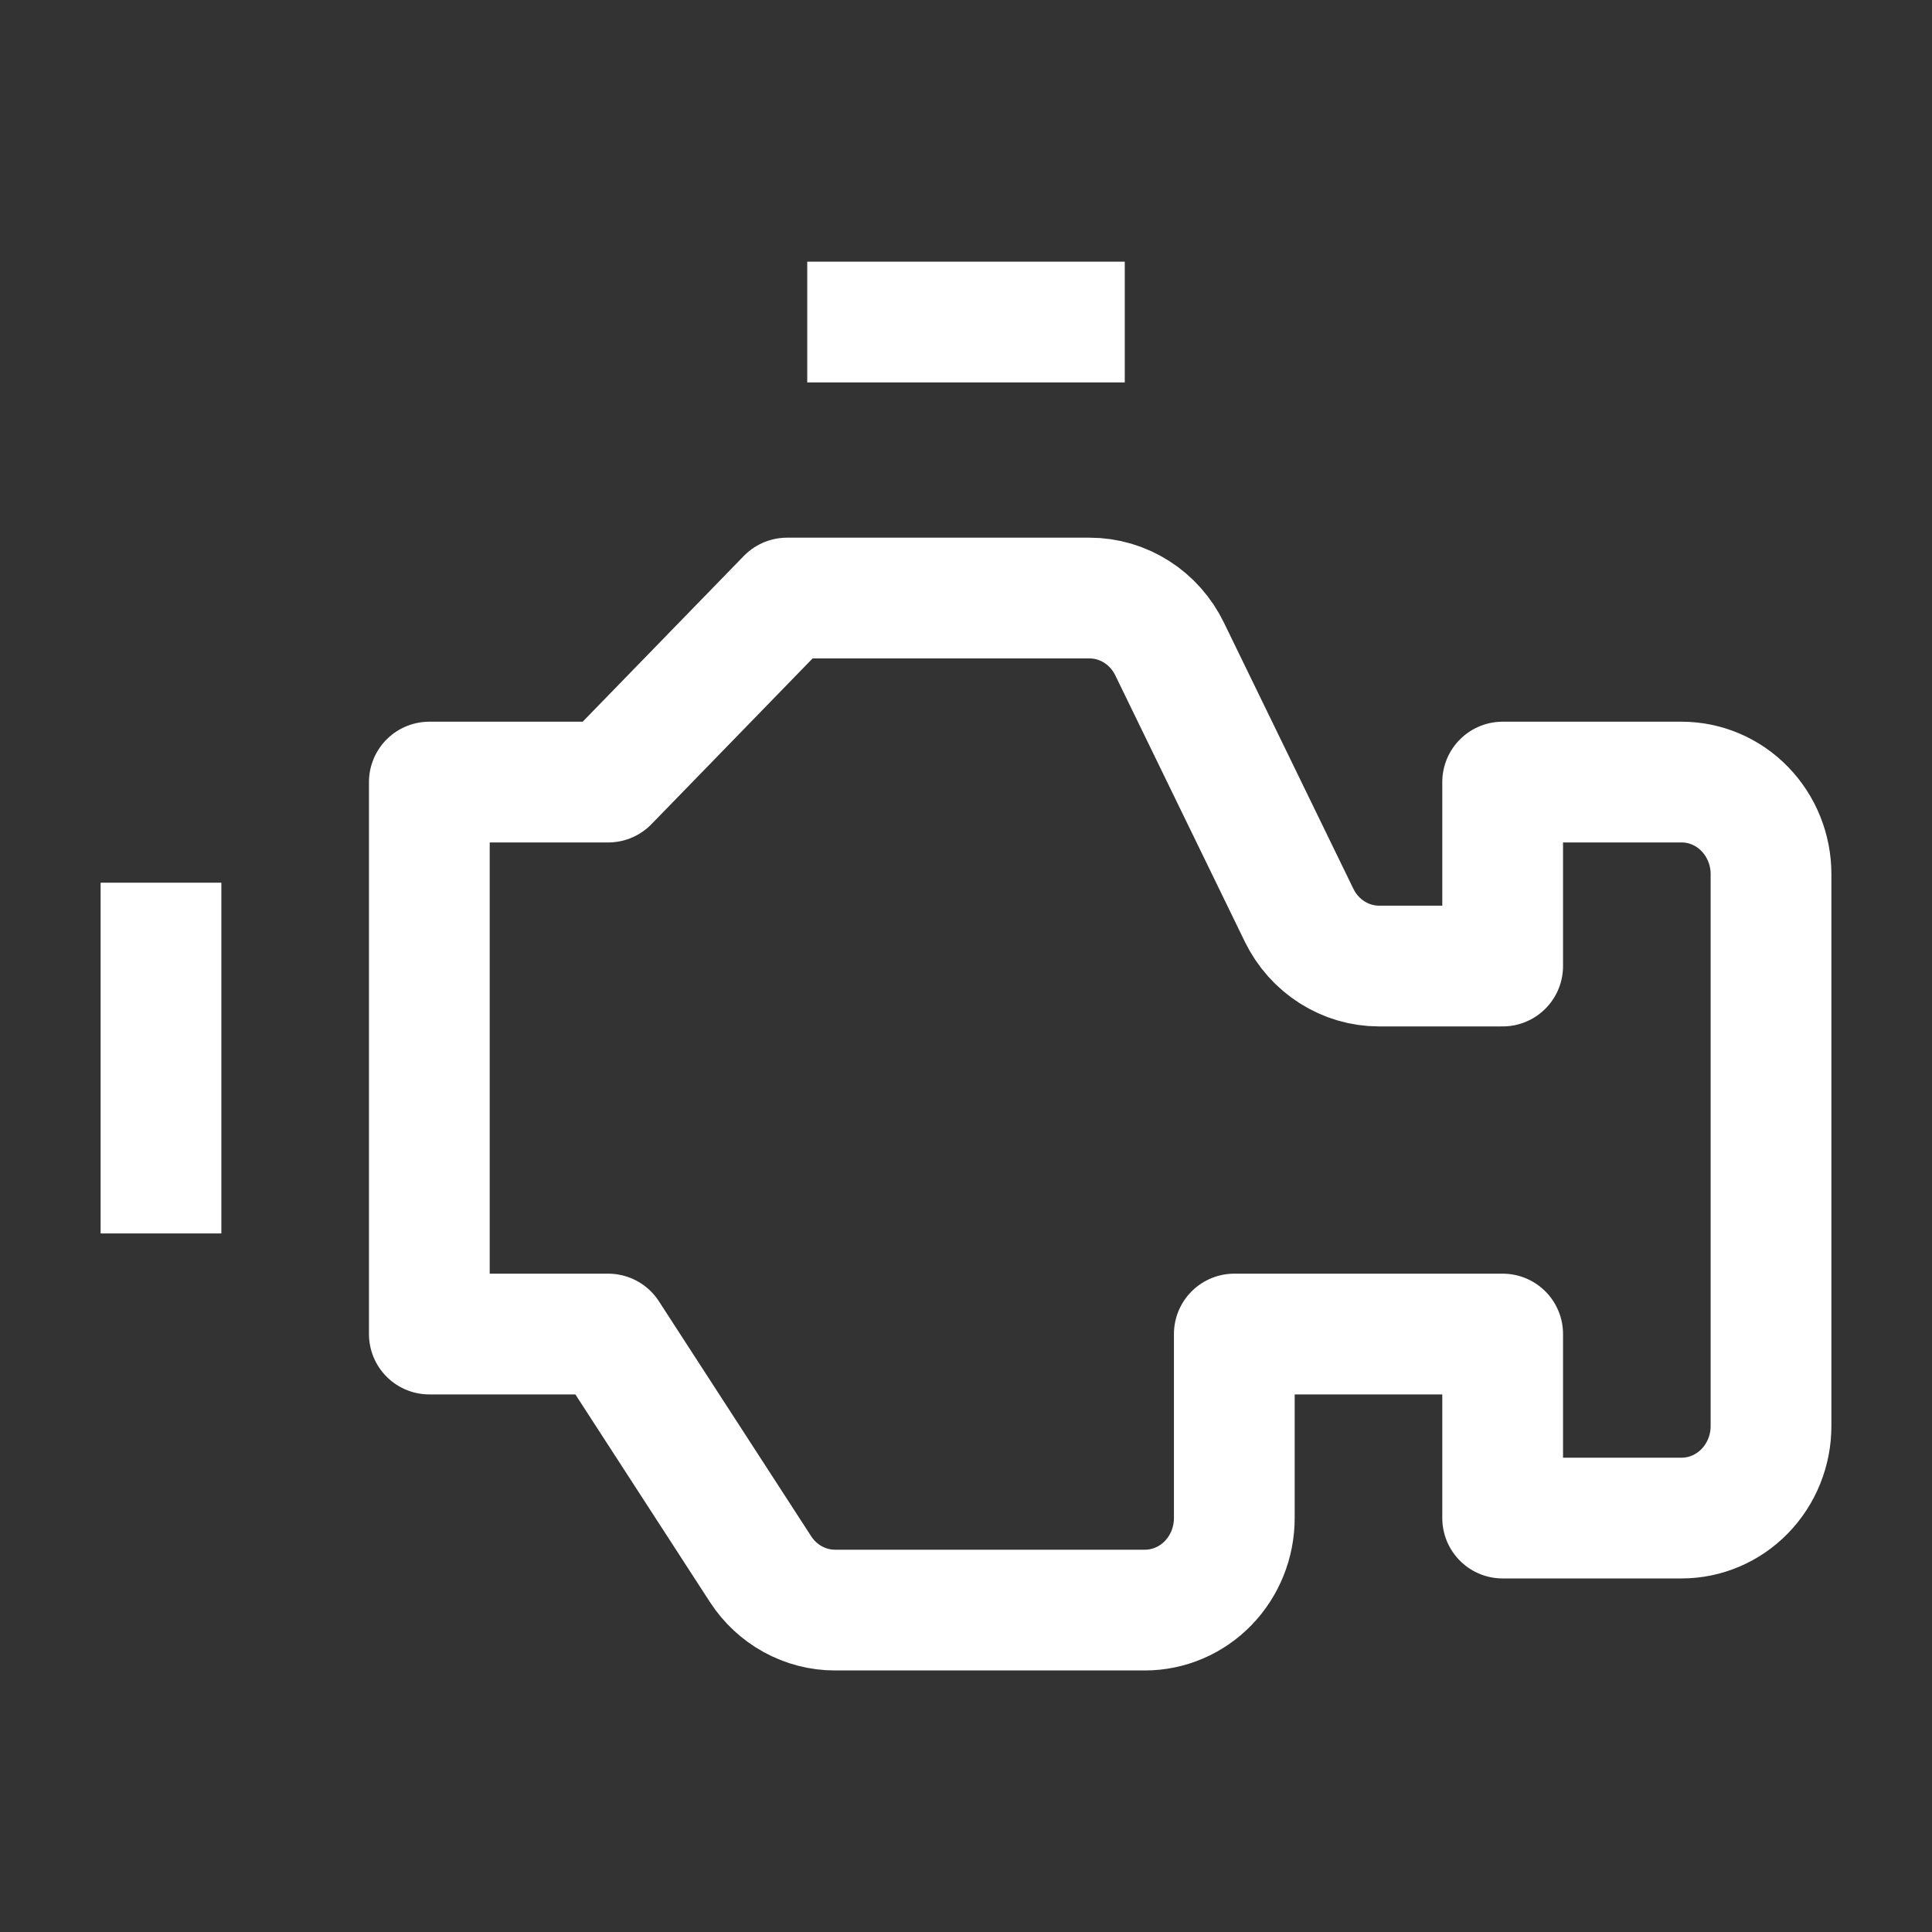 <svg width="40" height="40" viewBox="0 0 40 40" fill="none" xmlns="http://www.w3.org/2000/svg">
<rect x="0" y="0" width="40" height="40" fill="#333333" stroke="none"/>
<path d="M3.333 19.525V24.287M17.963 6.668H22.037M8.889 16.192H12.592L16.296 12.382H22.559C22.903 12.382 23.24 12.481 23.532 12.667C23.825 12.853 24.061 13.119 24.215 13.436L26.896 18.948C27.05 19.264 27.286 19.53 27.579 19.716C27.871 19.902 28.208 20.001 28.552 20.001H31.111V16.192H34.815C35.306 16.192 35.777 16.392 36.124 16.75C36.471 17.107 36.667 17.591 36.667 18.096V29.525C36.667 30.03 36.471 30.515 36.124 30.872C35.777 31.229 35.306 31.43 34.815 31.43H31.111V27.62H25.555V31.43C25.555 31.935 25.36 32.419 25.013 32.777C24.666 33.134 24.195 33.335 23.704 33.335H17.287C16.982 33.335 16.682 33.257 16.413 33.109C16.145 32.962 15.915 32.748 15.746 32.487L12.592 27.62H8.889V16.192Z" stroke="white" stroke-width="2.5" stroke-linecap="square" stroke-linejoin="round"/>
</svg>

